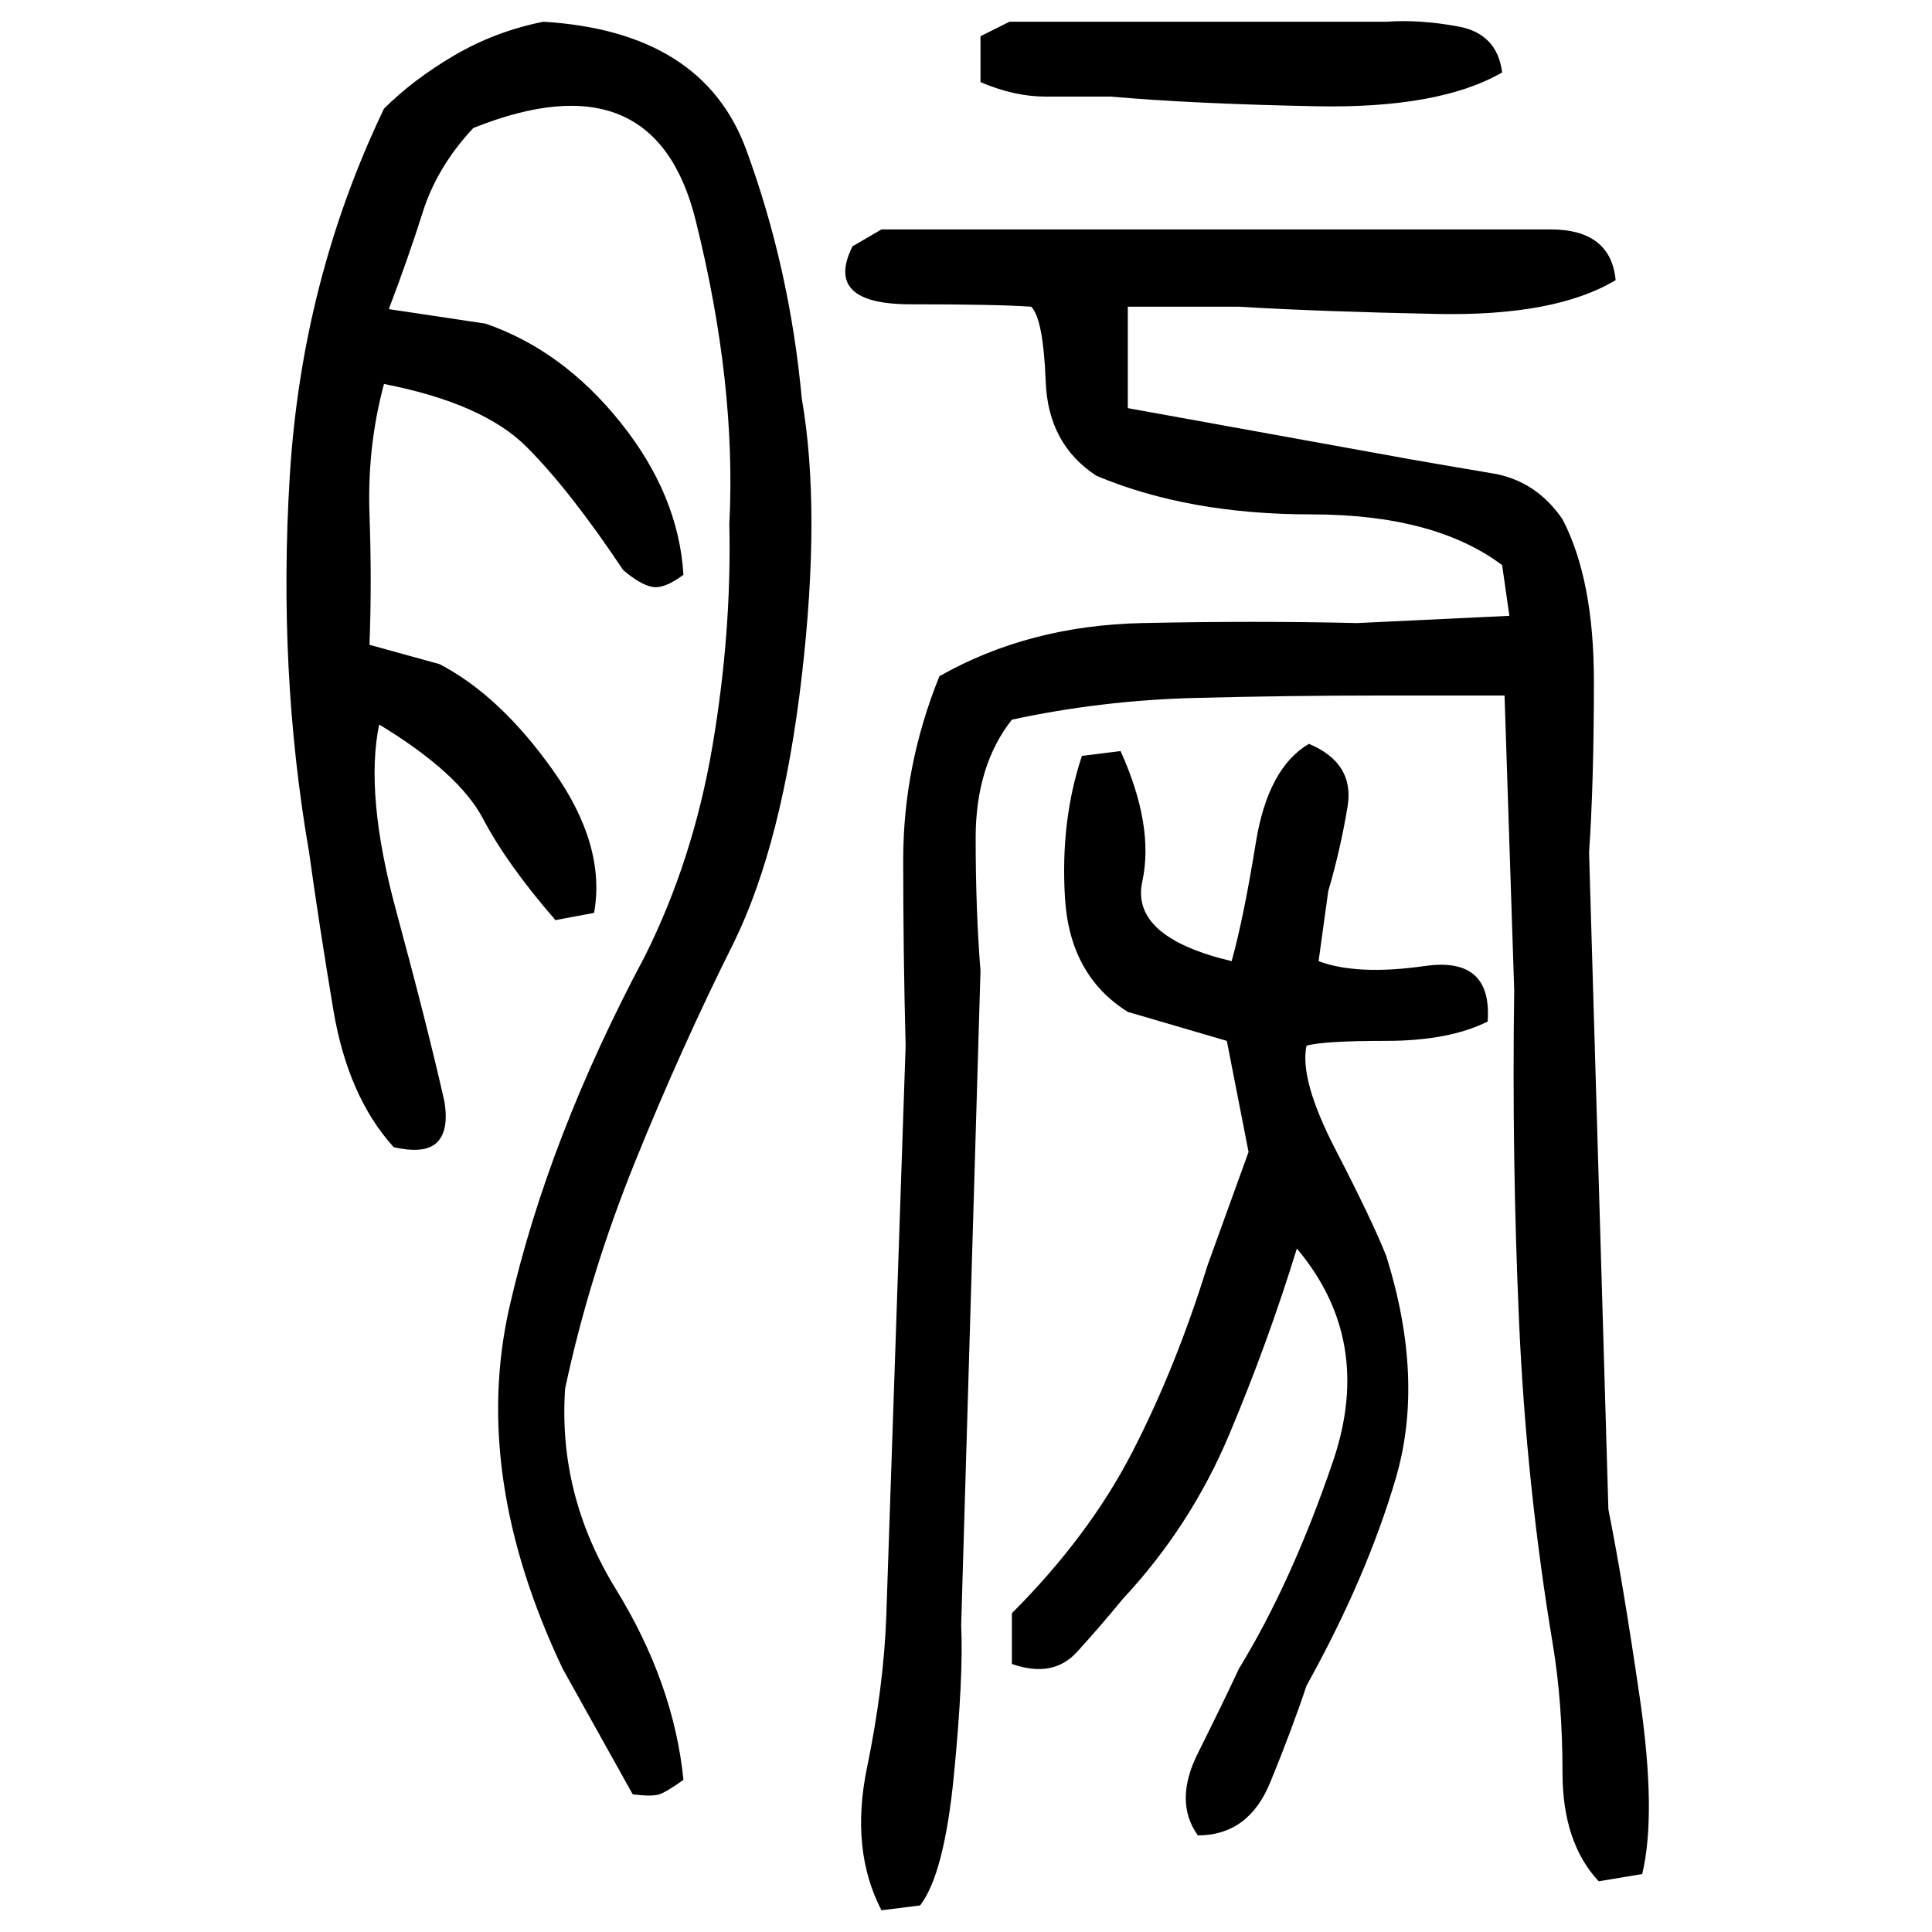 ﻿<?xml version="1.0" encoding="UTF-8" standalone="yes"?>
<svg xmlns="http://www.w3.org/2000/svg" height="100%" version="1.1" width="100%" viewBox="0 0 80 80">
  <g transform="scale(1)">
    <path fill="#000000" d="M22.5 0.9Q29.1 1.3 30.9 6.2T33.2 16.5Q34 21.1 33.2 28.0T30.4 39Q28.2 43.4 26.3 48.1T23.4 57.5Q23.1 61.9 25.5 65.8T28.3 73.7Q27.6 74.2 27.3 74.3T26.2 74.3L23.3 69.1Q19.5 61.1 21.1 54.1T26.7 39.6Q28.7 35.6 29.5 30.9T30.2 21.7Q30.5 15.9 28.8 9.1T19.6 5.3Q18.1 6.9 17.5 8.8T16.1 12.8L20.1 13.4Q23.3 14.5 25.7 17.5T28.3 23.8Q27.5 24.4 27 24.3T25.8 23.6Q23.6 20.3 21.8 18.5T15.9 15.9Q15.2 18.5 15.3 21.3T15.3 26.7L18.2 27.5Q20.7 28.8 22.9 31.9T24.6 37.8L23 38.1Q21.0 35.8 20.0 33.9T15.7 30Q15.1 32.9 16.4 37.7T18.4 45.6Q18.6 46.8 18.1 47.3T16.3 47.5Q14.4 45.4 13.8 41.8T12.8 35.3Q11.5 27.8 12 19.7T15.9 4.5Q17.1 3.3 18.8 2.3T22.5 0.9ZM41.8 0.9H57.4Q58.8 0.8 60.4 1.1T62.2 3Q59.6 4.5 54.5 4.4T46 4.0Q44.6 4 43.3 4T40.6 3.4V1.5L41.8 0.9ZM36.5 9.5H59.6Q61.7 9.5 64.2 9.5T66.9 11.6Q64.4 13.1 59.5 13.0T51.3 12.7H46.7V16.9L58.3 19Q60 19.3 61.8 19.6T64.7 21.5Q66 24.0 66 28.2T65.8 35.3L66.6 62.5Q67.2 65.5 67.9 70.3T68.0 77.6L66.2 77.9Q64.7 76.3 64.7 73.4T64.3 68.1Q63.2 61.5 62.9 54.7T62.7 41.0L62.3 28.8H57.1Q53.4 28.8 49.5 28.9T41.9 29.8Q40.4 31.7 40.4 34.7T40.6 40.2L39.8 67.3Q39.9 69.4 39.5 73.5T38.1 78.9L36.5 79.1Q35.2 76.6 35.9 73.2T36.7 66.9L37.5 43.3Q37.4 39.5 37.4 35.6T38.9 28Q42.6 25.9 47.3 25.8T56.2 25.8L62.5 25.5L62.2 23.4Q59.4 21.3 54.3 21.3T45.4 19.7Q43.4 18.4 43.3 15.8T42.7 12.7Q41.3 12.6 37.7 12.6T35.3 10.2L36.5 9.5ZM54.2 30.8Q56.1 31.6 55.8 33.4T55 36.9L54.6 39.8Q56.2 40.4 59 40.0T61.6 42.3Q60 43.1 57.4 43.1T54.1 43.3Q53.8 44.7 55.3 47.6T57.4 52.0Q59 57.1 57.8 61.2T54.1 69.8Q53.5 71.6 52.6 73.8T49.6 76Q48.6 74.6 49.6 72.6T51.3 69.1Q53.5 65.5 55.2 60.5T53.7 51.7Q52.5 55.6 50.9 59.4T46.5 66.2Q45.6 67.3 44.6 68.4T41.9 68.9V66.8Q45.1 63.6 46.9 60.1T50 52.4L51.7 47.7L50.8 43.1L46.7 41.9Q44.3 40.4 44.1 37.2T44.8 31.3L46.4 31.1Q47.8 34.2 47.3 36.5T51 39.8Q51.5 38 52 34.9T54.2 30.8Z" />
  </g>
</svg>

